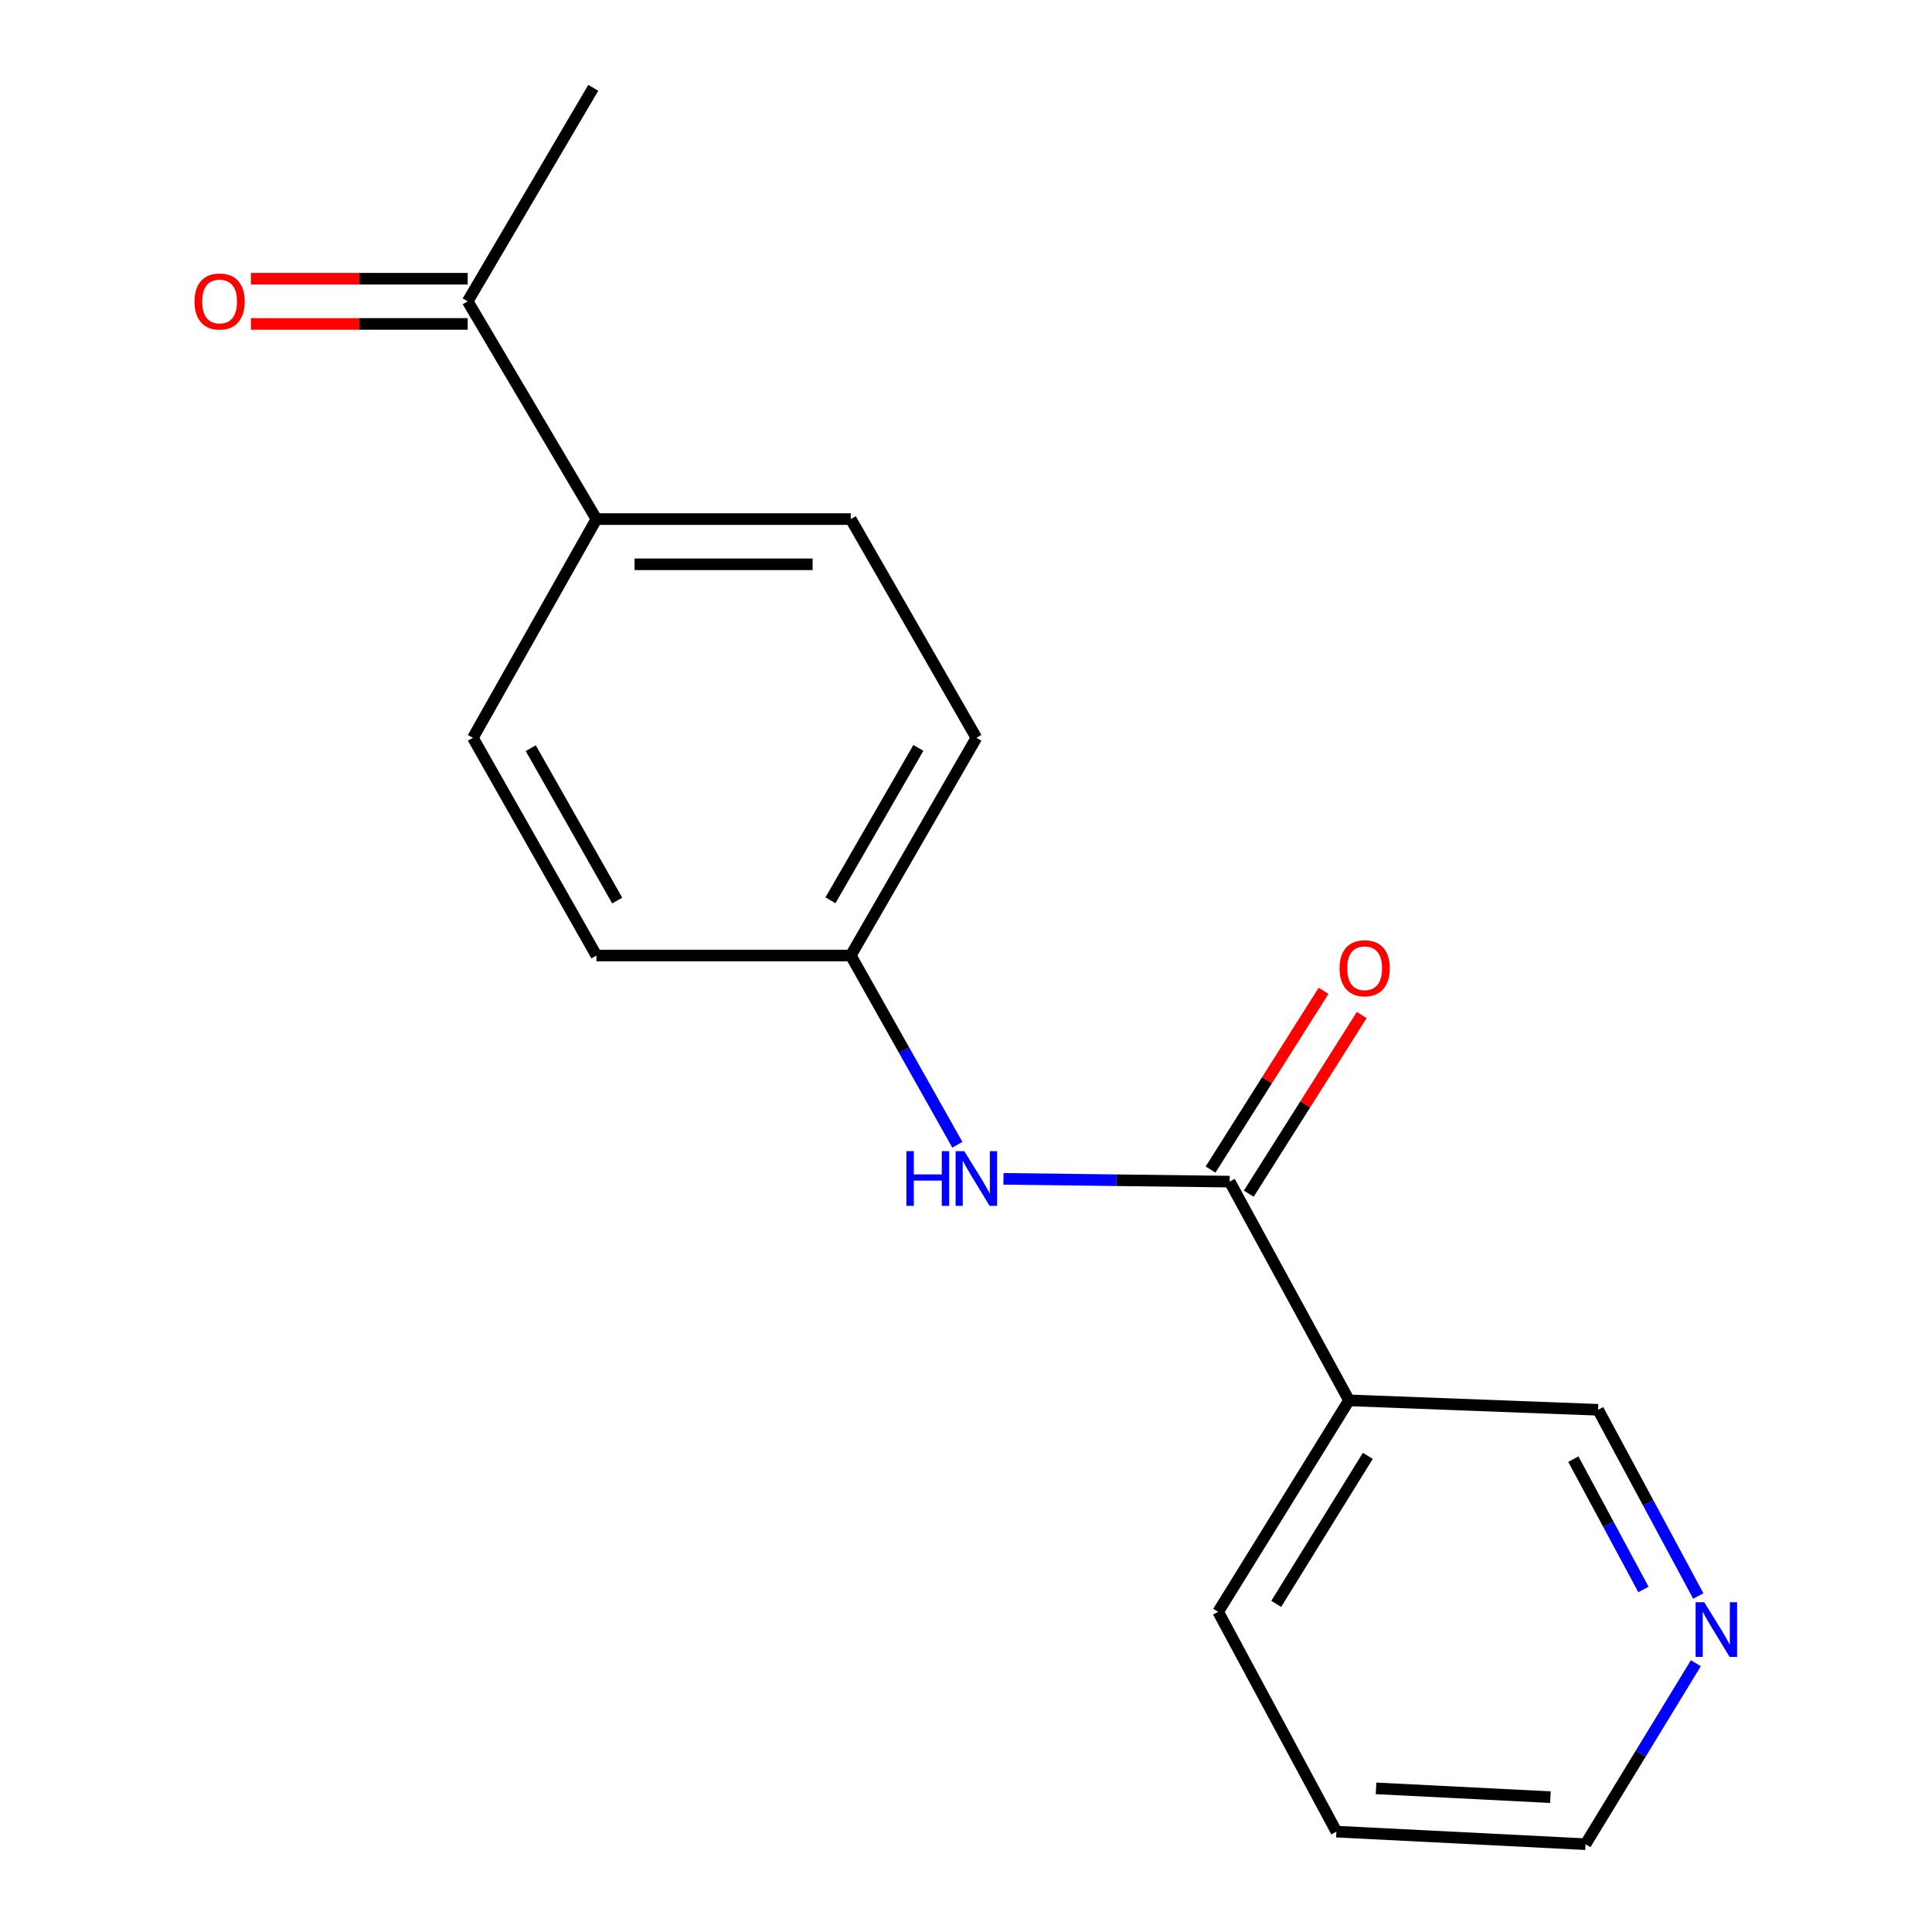 <?xml version='1.0' encoding='iso-8859-1'?>
<svg version='1.1' baseProfile='full'
              xmlns='http://www.w3.org/2000/svg'
                      xmlns:rdkit='http://www.rdkit.org/xml'
                      xmlns:xlink='http://www.w3.org/1999/xlink'
                  xml:space='preserve'
width='1000px' height='1000px' viewBox='0 0 1000 1000'>
<!-- END OF HEADER -->
<rect style='opacity:1.0;fill:#FFFFFF;stroke:none' width='1000' height='1000' x='0' y='0'> </rect>
<path class='bond-0' d='M 636.472,611.605 L 698.241,724.823' style='fill:none;fill-rule:evenodd;stroke:#000000;stroke-width:6px;stroke-linecap:butt;stroke-linejoin:miter;stroke-opacity:1' />
<path class='bond-1' d='M 636.472,611.605 L 577.929,610.886' style='fill:none;fill-rule:evenodd;stroke:#000000;stroke-width:6px;stroke-linecap:butt;stroke-linejoin:miter;stroke-opacity:1' />
<path class='bond-1' d='M 577.929,610.886 L 519.387,610.166' style='fill:none;fill-rule:evenodd;stroke:#0000FF;stroke-width:6px;stroke-linecap:butt;stroke-linejoin:miter;stroke-opacity:1' />
<path class='bond-4' d='M 646.36,617.857 L 675.601,571.608' style='fill:none;fill-rule:evenodd;stroke:#000000;stroke-width:6px;stroke-linecap:butt;stroke-linejoin:miter;stroke-opacity:1' />
<path class='bond-4' d='M 675.601,571.608 L 704.841,525.36' style='fill:none;fill-rule:evenodd;stroke:#FF0000;stroke-width:6px;stroke-linecap:butt;stroke-linejoin:miter;stroke-opacity:1' />
<path class='bond-4' d='M 626.584,605.354 L 655.824,559.105' style='fill:none;fill-rule:evenodd;stroke:#000000;stroke-width:6px;stroke-linecap:butt;stroke-linejoin:miter;stroke-opacity:1' />
<path class='bond-4' d='M 655.824,559.105 L 685.065,512.856' style='fill:none;fill-rule:evenodd;stroke:#FF0000;stroke-width:6px;stroke-linecap:butt;stroke-linejoin:miter;stroke-opacity:1' />
<path class='bond-10' d='M 698.241,724.823 L 827.186,729.71' style='fill:none;fill-rule:evenodd;stroke:#000000;stroke-width:6px;stroke-linecap:butt;stroke-linejoin:miter;stroke-opacity:1' />
<path class='bond-13' d='M 698.241,724.823 L 630.519,834.27' style='fill:none;fill-rule:evenodd;stroke:#000000;stroke-width:6px;stroke-linecap:butt;stroke-linejoin:miter;stroke-opacity:1' />
<path class='bond-13' d='M 707.979,753.551 L 660.573,830.164' style='fill:none;fill-rule:evenodd;stroke:#000000;stroke-width:6px;stroke-linecap:butt;stroke-linejoin:miter;stroke-opacity:1' />
<path class='bond-7' d='M 495.528,592.522 L 467.946,543.551' style='fill:none;fill-rule:evenodd;stroke:#0000FF;stroke-width:6px;stroke-linecap:butt;stroke-linejoin:miter;stroke-opacity:1' />
<path class='bond-7' d='M 467.946,543.551 L 440.363,494.58' style='fill:none;fill-rule:evenodd;stroke:#000000;stroke-width:6px;stroke-linecap:butt;stroke-linejoin:miter;stroke-opacity:1' />
<path class='bond-2' d='M 242.071,155.968 L 308.701,268.678' style='fill:none;fill-rule:evenodd;stroke:#000000;stroke-width:6px;stroke-linecap:butt;stroke-linejoin:miter;stroke-opacity:1' />
<path class='bond-6' d='M 242.071,144.269 L 185.976,144.269' style='fill:none;fill-rule:evenodd;stroke:#000000;stroke-width:6px;stroke-linecap:butt;stroke-linejoin:miter;stroke-opacity:1' />
<path class='bond-6' d='M 185.976,144.269 L 129.881,144.269' style='fill:none;fill-rule:evenodd;stroke:#FF0000;stroke-width:6px;stroke-linecap:butt;stroke-linejoin:miter;stroke-opacity:1' />
<path class='bond-6' d='M 242.071,167.667 L 185.976,167.667' style='fill:none;fill-rule:evenodd;stroke:#000000;stroke-width:6px;stroke-linecap:butt;stroke-linejoin:miter;stroke-opacity:1' />
<path class='bond-6' d='M 185.976,167.667 L 129.881,167.667' style='fill:none;fill-rule:evenodd;stroke:#FF0000;stroke-width:6px;stroke-linecap:butt;stroke-linejoin:miter;stroke-opacity:1' />
<path class='bond-15' d='M 242.071,155.968 L 307.076,45.455' style='fill:none;fill-rule:evenodd;stroke:#000000;stroke-width:6px;stroke-linecap:butt;stroke-linejoin:miter;stroke-opacity:1' />
<path class='bond-3' d='M 308.701,268.678 L 440.363,268.678' style='fill:none;fill-rule:evenodd;stroke:#000000;stroke-width:6px;stroke-linecap:butt;stroke-linejoin:miter;stroke-opacity:1' />
<path class='bond-3' d='M 328.45,292.076 L 420.614,292.076' style='fill:none;fill-rule:evenodd;stroke:#000000;stroke-width:6px;stroke-linecap:butt;stroke-linejoin:miter;stroke-opacity:1' />
<path class='bond-17' d='M 308.701,268.678 L 244.774,381.895' style='fill:none;fill-rule:evenodd;stroke:#000000;stroke-width:6px;stroke-linecap:butt;stroke-linejoin:miter;stroke-opacity:1' />
<path class='bond-5' d='M 879.029,826.084 L 853.108,777.897' style='fill:none;fill-rule:evenodd;stroke:#0000FF;stroke-width:6px;stroke-linecap:butt;stroke-linejoin:miter;stroke-opacity:1' />
<path class='bond-5' d='M 853.108,777.897 L 827.186,729.71' style='fill:none;fill-rule:evenodd;stroke:#000000;stroke-width:6px;stroke-linecap:butt;stroke-linejoin:miter;stroke-opacity:1' />
<path class='bond-5' d='M 850.647,822.712 L 832.502,788.981' style='fill:none;fill-rule:evenodd;stroke:#0000FF;stroke-width:6px;stroke-linecap:butt;stroke-linejoin:miter;stroke-opacity:1' />
<path class='bond-5' d='M 832.502,788.981 L 814.357,755.25' style='fill:none;fill-rule:evenodd;stroke:#000000;stroke-width:6px;stroke-linecap:butt;stroke-linejoin:miter;stroke-opacity:1' />
<path class='bond-18' d='M 877.767,860.885 L 849.214,907.715' style='fill:none;fill-rule:evenodd;stroke:#0000FF;stroke-width:6px;stroke-linecap:butt;stroke-linejoin:miter;stroke-opacity:1' />
<path class='bond-18' d='M 849.214,907.715 L 820.661,954.545' style='fill:none;fill-rule:evenodd;stroke:#000000;stroke-width:6px;stroke-linecap:butt;stroke-linejoin:miter;stroke-opacity:1' />
<path class='bond-11' d='M 440.363,494.58 L 308.701,494.58' style='fill:none;fill-rule:evenodd;stroke:#000000;stroke-width:6px;stroke-linecap:butt;stroke-linejoin:miter;stroke-opacity:1' />
<path class='bond-12' d='M 440.363,494.58 L 505.369,381.895' style='fill:none;fill-rule:evenodd;stroke:#000000;stroke-width:6px;stroke-linecap:butt;stroke-linejoin:miter;stroke-opacity:1' />
<path class='bond-12' d='M 429.847,465.985 L 475.351,387.106' style='fill:none;fill-rule:evenodd;stroke:#000000;stroke-width:6px;stroke-linecap:butt;stroke-linejoin:miter;stroke-opacity:1' />
<path class='bond-8' d='M 244.774,381.895 L 308.701,494.58' style='fill:none;fill-rule:evenodd;stroke:#000000;stroke-width:6px;stroke-linecap:butt;stroke-linejoin:miter;stroke-opacity:1' />
<path class='bond-8' d='M 274.714,387.253 L 319.463,466.132' style='fill:none;fill-rule:evenodd;stroke:#000000;stroke-width:6px;stroke-linecap:butt;stroke-linejoin:miter;stroke-opacity:1' />
<path class='bond-9' d='M 440.363,268.678 L 505.369,381.895' style='fill:none;fill-rule:evenodd;stroke:#000000;stroke-width:6px;stroke-linecap:butt;stroke-linejoin:miter;stroke-opacity:1' />
<path class='bond-16' d='M 630.519,834.27 L 691.716,948.046' style='fill:none;fill-rule:evenodd;stroke:#000000;stroke-width:6px;stroke-linecap:butt;stroke-linejoin:miter;stroke-opacity:1' />
<path class='bond-14' d='M 820.661,954.545 L 691.716,948.046' style='fill:none;fill-rule:evenodd;stroke:#000000;stroke-width:6px;stroke-linecap:butt;stroke-linejoin:miter;stroke-opacity:1' />
<path class='bond-14' d='M 802.497,930.203 L 712.235,925.653' style='fill:none;fill-rule:evenodd;stroke:#000000;stroke-width:6px;stroke-linecap:butt;stroke-linejoin:miter;stroke-opacity:1' />
<path  class='atom-2' d='M 469.149 595.834
L 472.989 595.834
L 472.989 607.874
L 487.469 607.874
L 487.469 595.834
L 491.309 595.834
L 491.309 624.154
L 487.469 624.154
L 487.469 611.074
L 472.989 611.074
L 472.989 624.154
L 469.149 624.154
L 469.149 595.834
' fill='#0000FF'/>
<path  class='atom-2' d='M 499.109 595.834
L 508.389 610.834
Q 509.309 612.314, 510.789 614.994
Q 512.269 617.674, 512.349 617.834
L 512.349 595.834
L 516.109 595.834
L 516.109 624.154
L 512.229 624.154
L 502.269 607.754
Q 501.109 605.834, 499.869 603.634
Q 498.669 601.434, 498.309 600.754
L 498.309 624.154
L 494.629 624.154
L 494.629 595.834
L 499.109 595.834
' fill='#0000FF'/>
<path  class='atom-5' d='M 693.352 501.159
Q 693.352 494.359, 696.712 490.559
Q 700.072 486.759, 706.352 486.759
Q 712.632 486.759, 715.992 490.559
Q 719.352 494.359, 719.352 501.159
Q 719.352 508.039, 715.952 511.959
Q 712.552 515.839, 706.352 515.839
Q 700.112 515.839, 696.712 511.959
Q 693.352 508.079, 693.352 501.159
M 706.352 512.639
Q 710.672 512.639, 712.992 509.759
Q 715.352 506.839, 715.352 501.159
Q 715.352 495.599, 712.992 492.799
Q 710.672 489.959, 706.352 489.959
Q 702.032 489.959, 699.672 492.759
Q 697.352 495.559, 697.352 501.159
Q 697.352 506.879, 699.672 509.759
Q 702.032 512.639, 706.352 512.639
' fill='#FF0000'/>
<path  class='atom-6' d='M 882.123 829.313
L 891.403 844.313
Q 892.323 845.793, 893.803 848.473
Q 895.283 851.153, 895.363 851.313
L 895.363 829.313
L 899.123 829.313
L 899.123 857.633
L 895.243 857.633
L 885.283 841.233
Q 884.123 839.313, 882.883 837.113
Q 881.683 834.913, 881.323 834.233
L 881.323 857.633
L 877.643 857.633
L 877.643 829.313
L 882.123 829.313
' fill='#0000FF'/>
<path  class='atom-7' d='M 100.671 156.048
Q 100.671 149.248, 104.031 145.448
Q 107.391 141.648, 113.671 141.648
Q 119.951 141.648, 123.311 145.448
Q 126.671 149.248, 126.671 156.048
Q 126.671 162.928, 123.271 166.848
Q 119.871 170.728, 113.671 170.728
Q 107.431 170.728, 104.031 166.848
Q 100.671 162.968, 100.671 156.048
M 113.671 167.528
Q 117.991 167.528, 120.311 164.648
Q 122.671 161.728, 122.671 156.048
Q 122.671 150.488, 120.311 147.688
Q 117.991 144.848, 113.671 144.848
Q 109.351 144.848, 106.991 147.648
Q 104.671 150.448, 104.671 156.048
Q 104.671 161.768, 106.991 164.648
Q 109.351 167.528, 113.671 167.528
' fill='#FF0000'/>
</svg>

